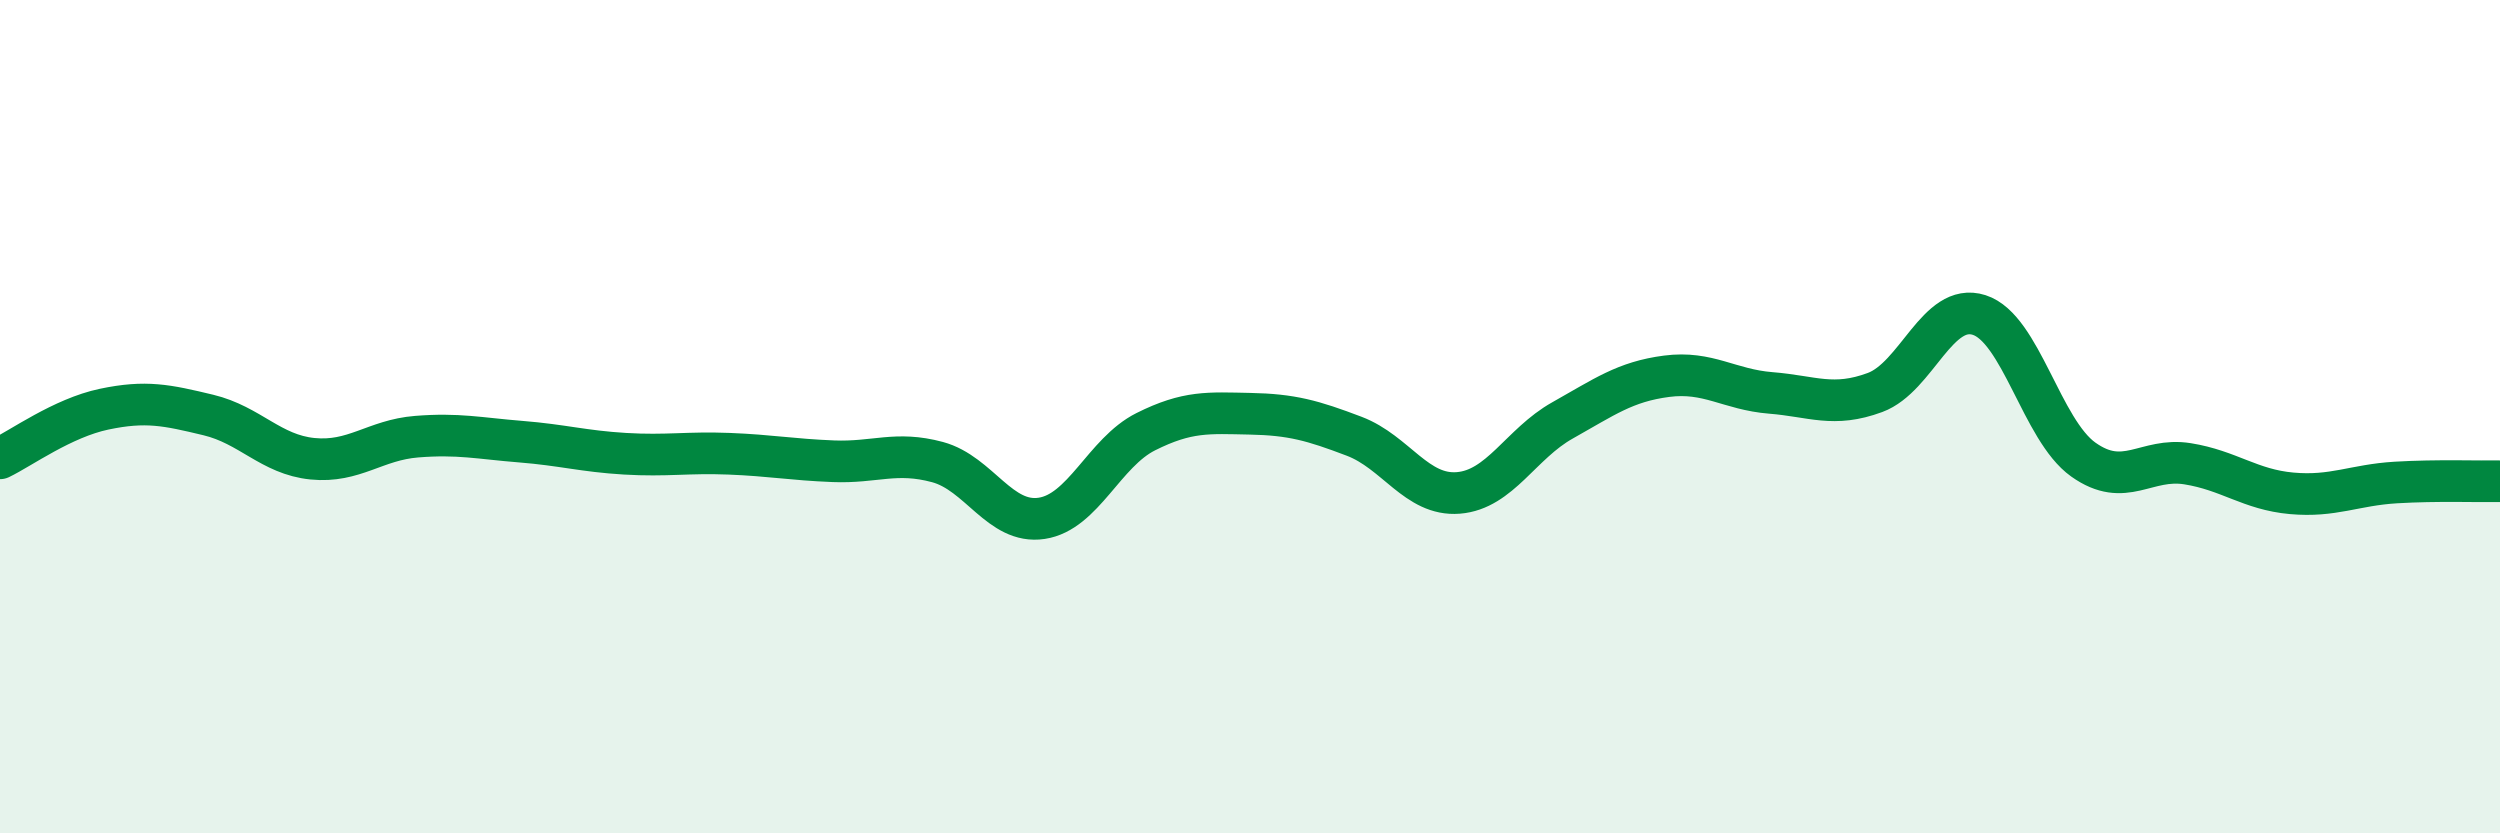 
    <svg width="60" height="20" viewBox="0 0 60 20" xmlns="http://www.w3.org/2000/svg">
      <path
        d="M 0,11 C 0.5,10.76 1.5,10.03 2.5,9.82 C 3.5,9.61 4,9.72 5,9.96 C 6,10.2 6.5,10.91 7.5,11.01 C 8.5,11.11 9,10.56 10,10.48 C 11,10.4 11.5,10.52 12.5,10.6 C 13.5,10.68 14,10.83 15,10.89 C 16,10.95 16.5,10.85 17.5,10.89 C 18.5,10.93 19,11.03 20,11.07 C 21,11.11 21.5,10.82 22.5,11.09 C 23.5,11.36 24,12.59 25,12.44 C 26,12.29 26.5,10.86 27.5,10.36 C 28.5,9.86 29,9.91 30,9.93 C 31,9.95 31.5,10.09 32.5,10.47 C 33.5,10.85 34,11.91 35,11.83 C 36,11.75 36.5,10.65 37.5,10.09 C 38.5,9.53 39,9.16 40,9.03 C 41,8.9 41.5,9.35 42.5,9.43 C 43.5,9.51 44,9.79 45,9.42 C 46,9.05 46.5,7.24 47.5,7.56 C 48.5,7.88 49,10.32 50,11.03 C 51,11.74 51.5,10.97 52.5,11.13 C 53.5,11.29 54,11.75 55,11.84 C 56,11.93 56.5,11.64 57.5,11.58 C 58.5,11.52 59.5,11.56 60,11.55L60 20L0 20Z"
        fill="#008740"
        opacity="0.1"
        stroke-linecap="round"
        stroke-linejoin="round"
      />
      <path
        d="M 0,11 C 0.5,10.76 1.5,10.03 2.5,9.82 C 3.5,9.61 4,9.72 5,9.96 C 6,10.2 6.5,10.91 7.5,11.01 C 8.5,11.11 9,10.56 10,10.48 C 11,10.4 11.5,10.52 12.5,10.6 C 13.5,10.68 14,10.83 15,10.89 C 16,10.95 16.5,10.85 17.5,10.89 C 18.5,10.93 19,11.03 20,11.07 C 21,11.11 21.5,10.82 22.5,11.09 C 23.5,11.36 24,12.59 25,12.44 C 26,12.29 26.5,10.86 27.5,10.36 C 28.5,9.86 29,9.91 30,9.93 C 31,9.95 31.5,10.09 32.5,10.47 C 33.5,10.85 34,11.91 35,11.83 C 36,11.75 36.5,10.65 37.5,10.09 C 38.5,9.53 39,9.16 40,9.03 C 41,8.9 41.5,9.35 42.5,9.43 C 43.5,9.51 44,9.79 45,9.42 C 46,9.05 46.5,7.24 47.5,7.56 C 48.5,7.88 49,10.32 50,11.03 C 51,11.74 51.5,10.97 52.5,11.13 C 53.5,11.29 54,11.75 55,11.84 C 56,11.93 56.5,11.64 57.5,11.58 C 58.5,11.52 59.5,11.56 60,11.55"
        stroke="#008740"
        stroke-width="1"
        fill="none"
        stroke-linecap="round"
        stroke-linejoin="round"
      />
    </svg>
  